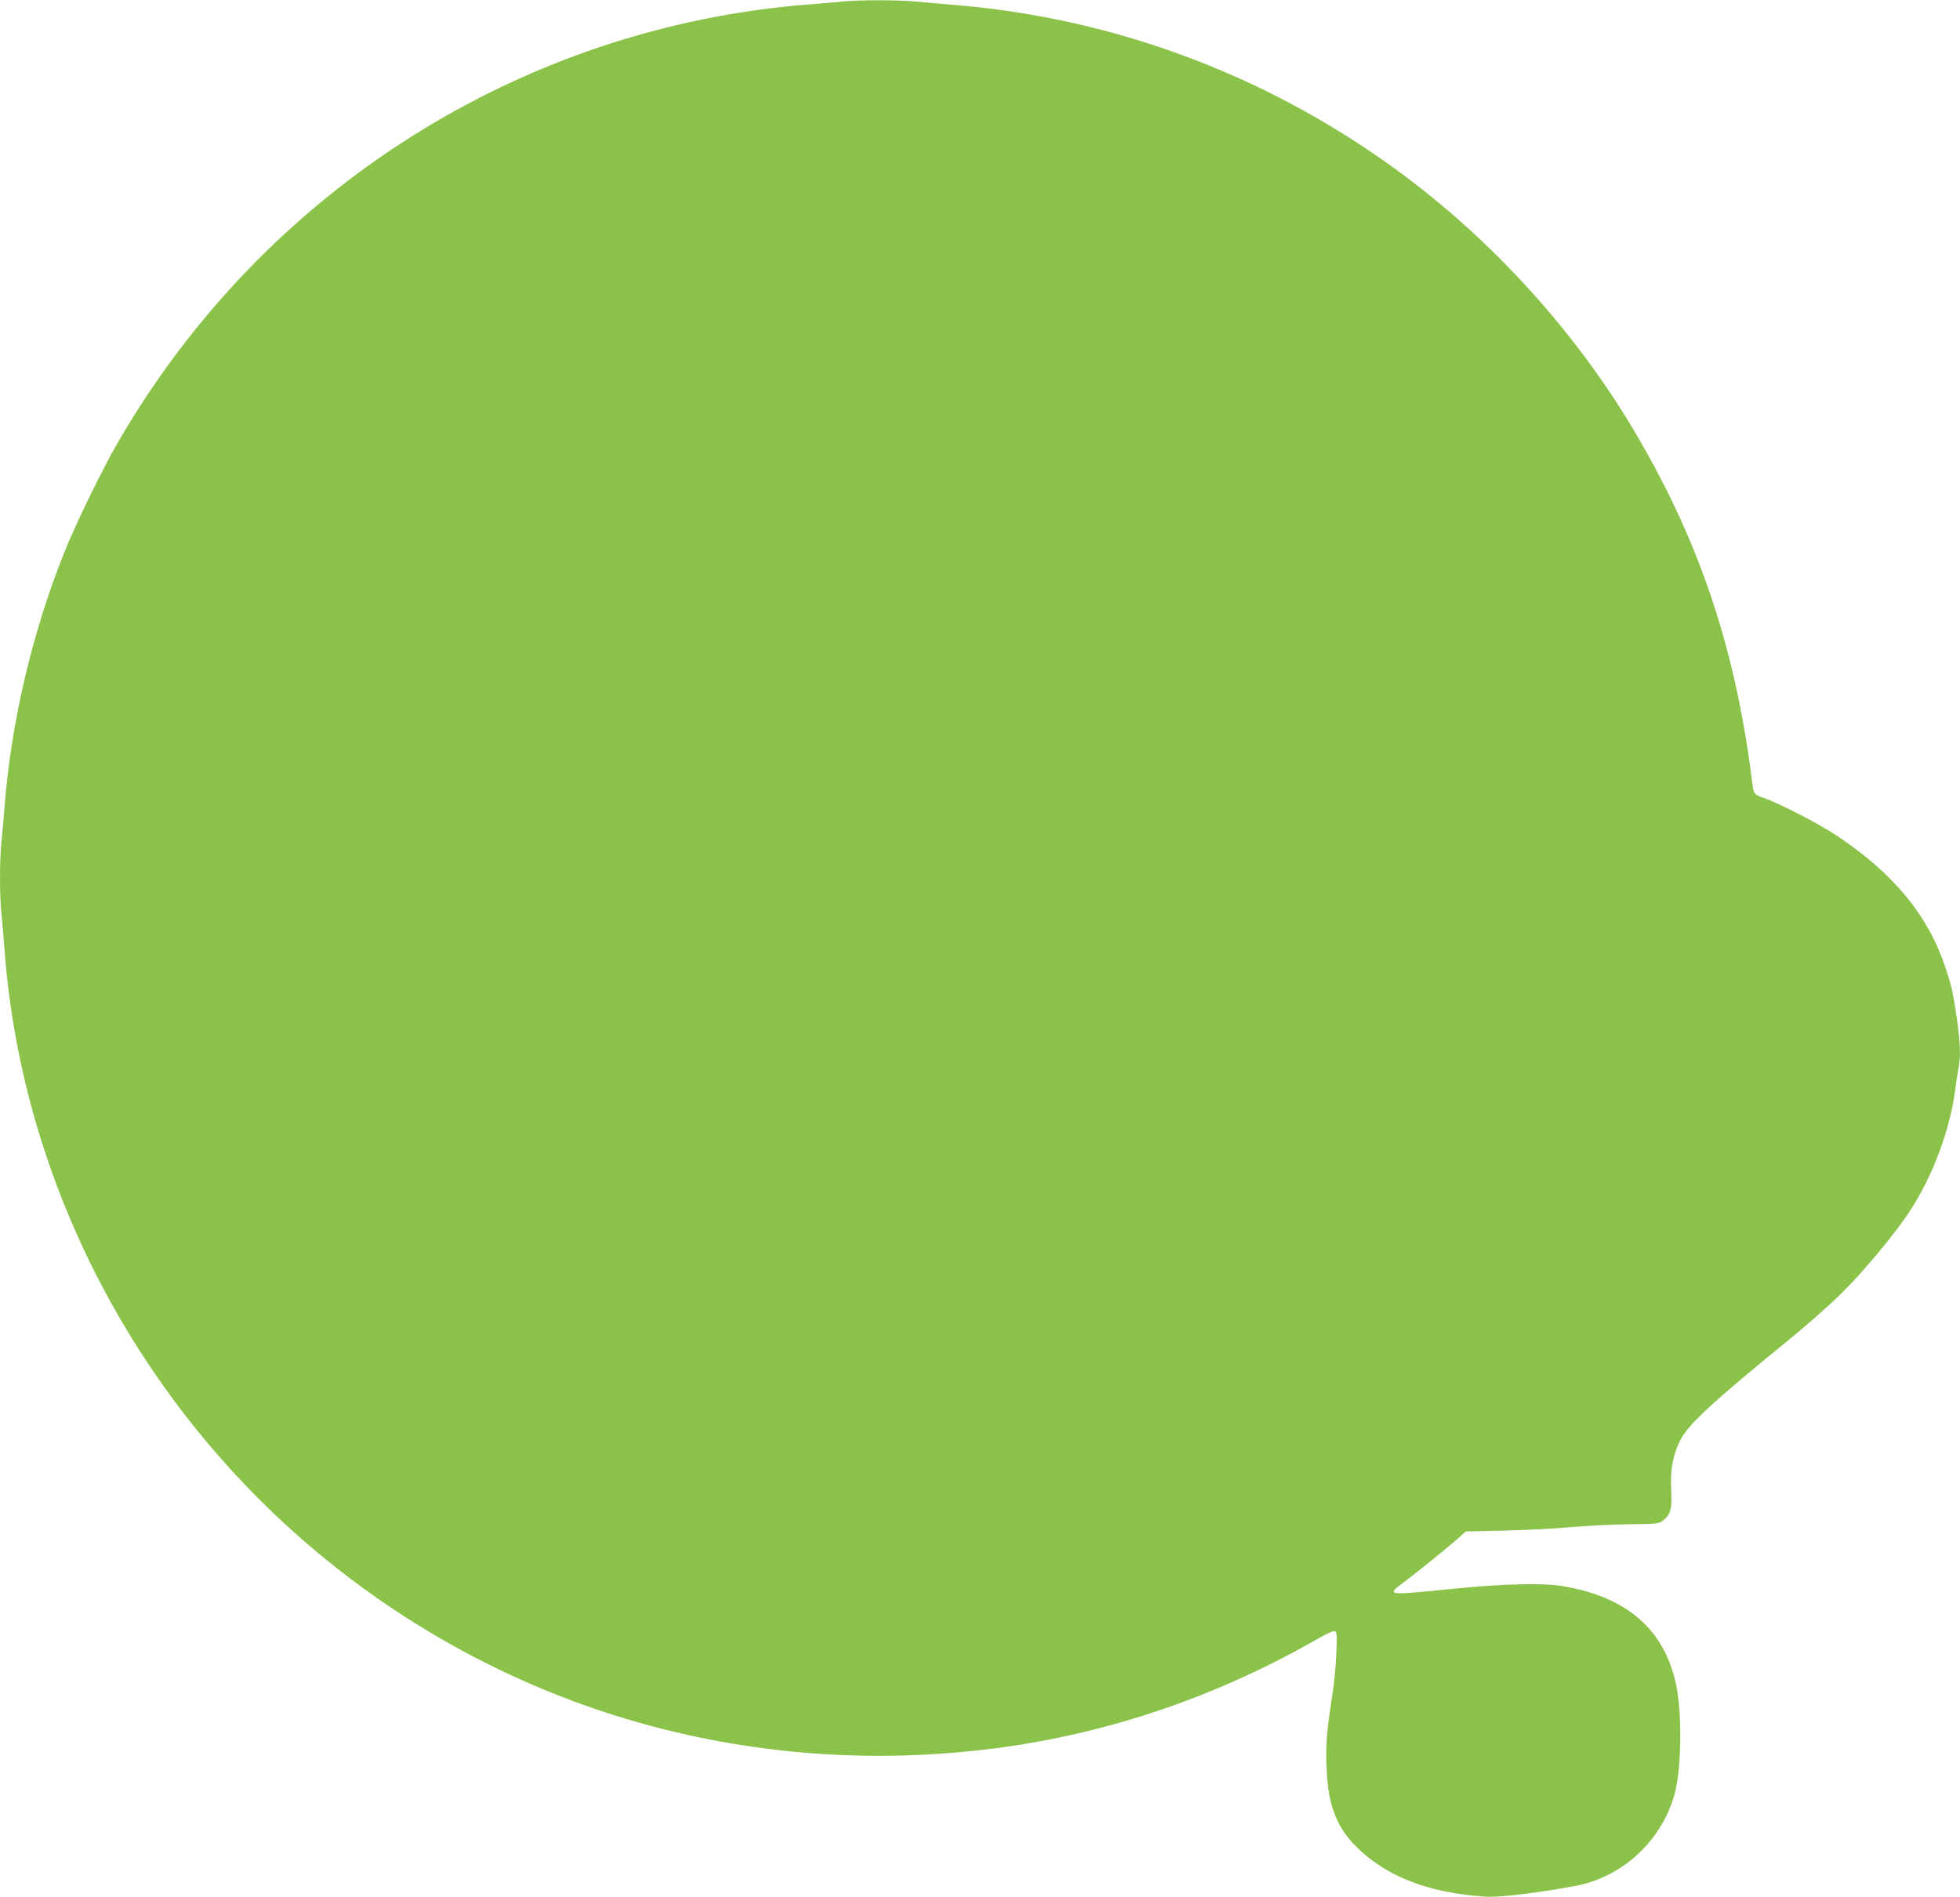 <?xml version="1.0" standalone="no"?>
<!DOCTYPE svg PUBLIC "-//W3C//DTD SVG 20010904//EN"
 "http://www.w3.org/TR/2001/REC-SVG-20010904/DTD/svg10.dtd">
<svg version="1.0" xmlns="http://www.w3.org/2000/svg"
 width="1280pt" height="1239pt" viewBox="0 0 1280 1239"
 preserveAspectRatio="xMidYMid meet">
<g transform="translate(0,1239) scale(0.1,-0.1)"
fill="#8bc34a" stroke="none">
<path d="M5500 12380 c-41 -5 -140 -13 -220 -19 -1874 -148 -3555 -1212 -4508
-2857 -105 -181 -284 -548 -357 -734 -206 -519 -341 -1094 -385 -1645 -6 -77
-15 -184 -21 -238 -12 -126 -12 -353 1 -470 5 -51 14 -157 20 -237 119 -1560
909 -3034 2156 -4022 1219 -965 2749 -1387 4307 -1188 735 94 1449 336 2105
712 61 35 110 57 119 54 14 -6 15 -25 10 -149 -3 -78 -15 -198 -26 -267 -37
-241 -44 -323 -38 -470 9 -263 71 -413 229 -555 194 -174 458 -270 808 -293
90 -6 328 22 584 69 306 56 562 289 650 592 47 162 53 530 12 724 -77 362
-324 575 -746 644 -120 20 -387 14 -665 -14 -357 -36 -422 -40 -431 -26 -4 7
4 20 22 33 76 55 297 232 368 294 l79 69 256 6 c141 3 333 13 426 22 94 9 261
17 372 19 186 2 205 3 230 22 52 38 63 74 57 198 -7 130 9 224 55 321 49 105
205 250 716 666 104 85 252 215 328 289 147 142 362 400 461 552 151 232 262
532 296 798 6 52 16 114 21 137 14 65 11 166 -11 315 -25 173 -33 210 -71 327
-114 348 -338 623 -714 873 -114 76 -363 205 -470 244 -69 24 -72 28 -80 87
-106 867 -335 1562 -747 2269 -395 680 -958 1301 -1598 1763 -838 606 -1815
971 -2835 1060 -99 8 -227 20 -285 25 -119 11 -369 11 -480 0z"/>
</g>
</svg>

